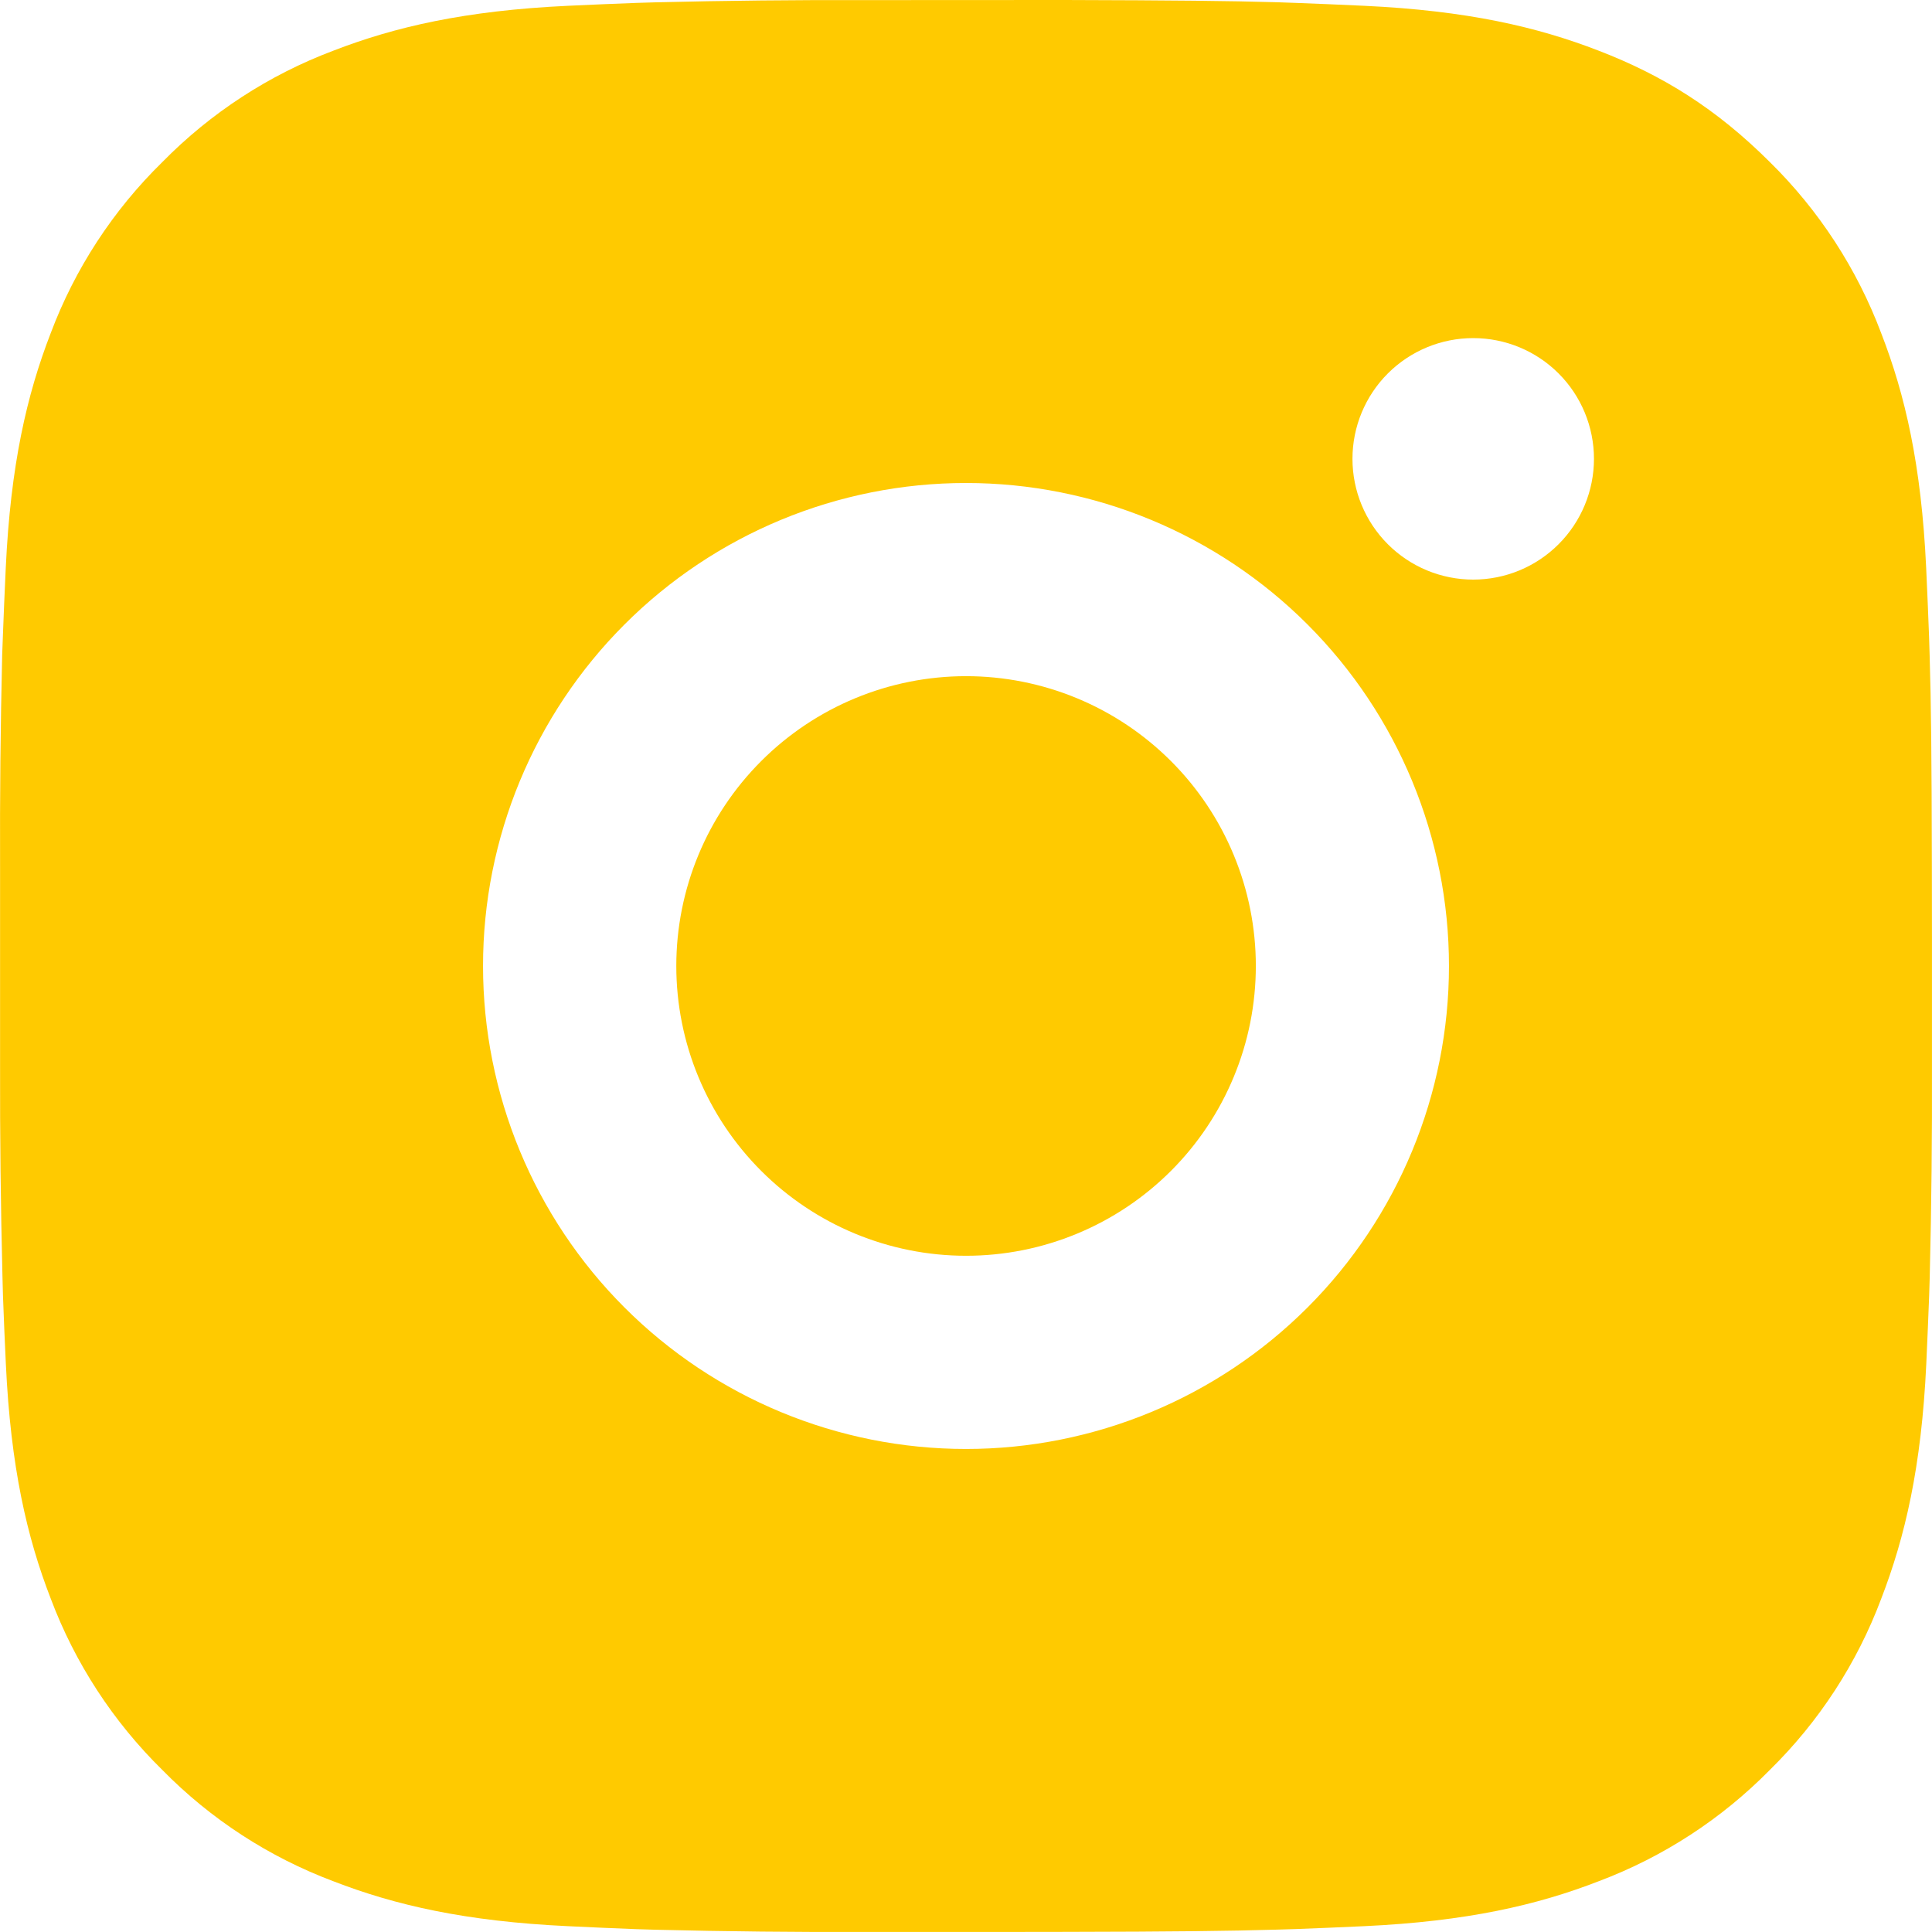 <?xml version="1.0" encoding="UTF-8"?> <svg xmlns="http://www.w3.org/2000/svg" width="58" height="58" viewBox="0 0 58 58" fill="none"> <path d="M31.981 0C35.244 0.009 36.899 0.026 38.329 0.067L38.892 0.087C39.541 0.11 40.182 0.139 40.956 0.174C44.042 0.319 46.147 0.806 47.994 1.522C49.908 2.259 51.52 3.257 53.133 4.866C54.607 6.316 55.748 8.069 56.476 10.005C57.193 11.852 57.68 13.957 57.825 17.046C57.859 17.817 57.889 18.458 57.912 19.111L57.929 19.673C57.973 21.1 57.99 22.756 57.996 26.018L57.999 28.181V31.98C58.006 34.096 57.984 36.211 57.932 38.325L57.915 38.888C57.891 39.541 57.862 40.181 57.828 40.953C57.683 44.041 57.19 46.144 56.476 47.994C55.75 49.93 54.609 51.684 53.133 53.133C51.683 54.607 49.929 55.748 47.994 56.476C46.147 57.193 44.042 57.68 40.956 57.825C40.268 57.857 39.58 57.886 38.892 57.912L38.329 57.929C36.899 57.97 35.244 57.99 31.981 57.996L29.818 57.999H26.022C23.906 58.006 21.79 57.984 19.674 57.932L19.112 57.915C18.423 57.889 17.735 57.858 17.047 57.825C13.962 57.68 11.856 57.193 10.006 56.476C8.071 55.749 6.318 54.608 4.871 53.133C3.395 51.683 2.253 49.93 1.524 47.994C0.808 46.147 0.321 44.041 0.176 40.953C0.143 40.265 0.114 39.577 0.089 38.888L0.074 38.325C0.021 36.211 -0.003 34.096 0.002 31.98V26.018C-0.006 23.903 0.015 21.788 0.065 19.673L0.086 19.111C0.109 18.458 0.138 17.817 0.173 17.046C0.318 13.957 0.805 11.855 1.521 10.005C2.249 8.067 3.394 6.313 4.873 4.866C6.321 3.391 8.072 2.25 10.006 1.522C11.856 0.806 13.959 0.319 17.047 0.174C17.818 0.139 18.462 0.11 19.112 0.087L19.674 0.07C21.789 0.018 23.904 -0.004 26.019 0.003L31.981 0ZM29 14.5C25.155 14.5 21.467 16.027 18.748 18.747C16.029 21.466 14.501 25.154 14.501 28.999C14.501 32.845 16.029 36.533 18.748 39.252C21.467 41.971 25.155 43.499 29 43.499C32.846 43.499 36.534 41.971 39.253 39.252C41.972 36.533 43.499 32.845 43.499 28.999C43.499 25.154 41.972 21.466 39.253 18.747C36.534 16.027 32.846 14.5 29 14.5ZM29 20.299C30.143 20.299 31.274 20.524 32.33 20.961C33.385 21.398 34.344 22.039 35.152 22.847C35.96 23.654 36.601 24.613 37.038 25.669C37.476 26.724 37.701 27.855 37.701 28.998C37.701 30.14 37.477 31.272 37.039 32.327C36.602 33.383 35.962 34.342 35.154 35.15C34.346 35.958 33.388 36.599 32.332 37.036C31.277 37.474 30.145 37.699 29.003 37.699C26.696 37.699 24.483 36.782 22.852 35.151C21.22 33.52 20.303 31.307 20.303 28.999C20.303 26.692 21.22 24.479 22.852 22.848C24.483 21.216 26.696 20.299 29.003 20.299M44.227 10.15C43.266 10.15 42.344 10.532 41.664 11.211C40.984 11.891 40.602 12.813 40.602 13.775C40.602 14.736 40.984 15.658 41.664 16.338C42.344 17.018 43.266 17.4 44.227 17.4C45.189 17.4 46.111 17.018 46.79 16.338C47.47 15.658 47.852 14.736 47.852 13.775C47.852 12.813 47.47 11.891 46.79 11.211C46.111 10.532 45.189 10.15 44.227 10.15Z" fill="#FFCA00"></path> </svg> 